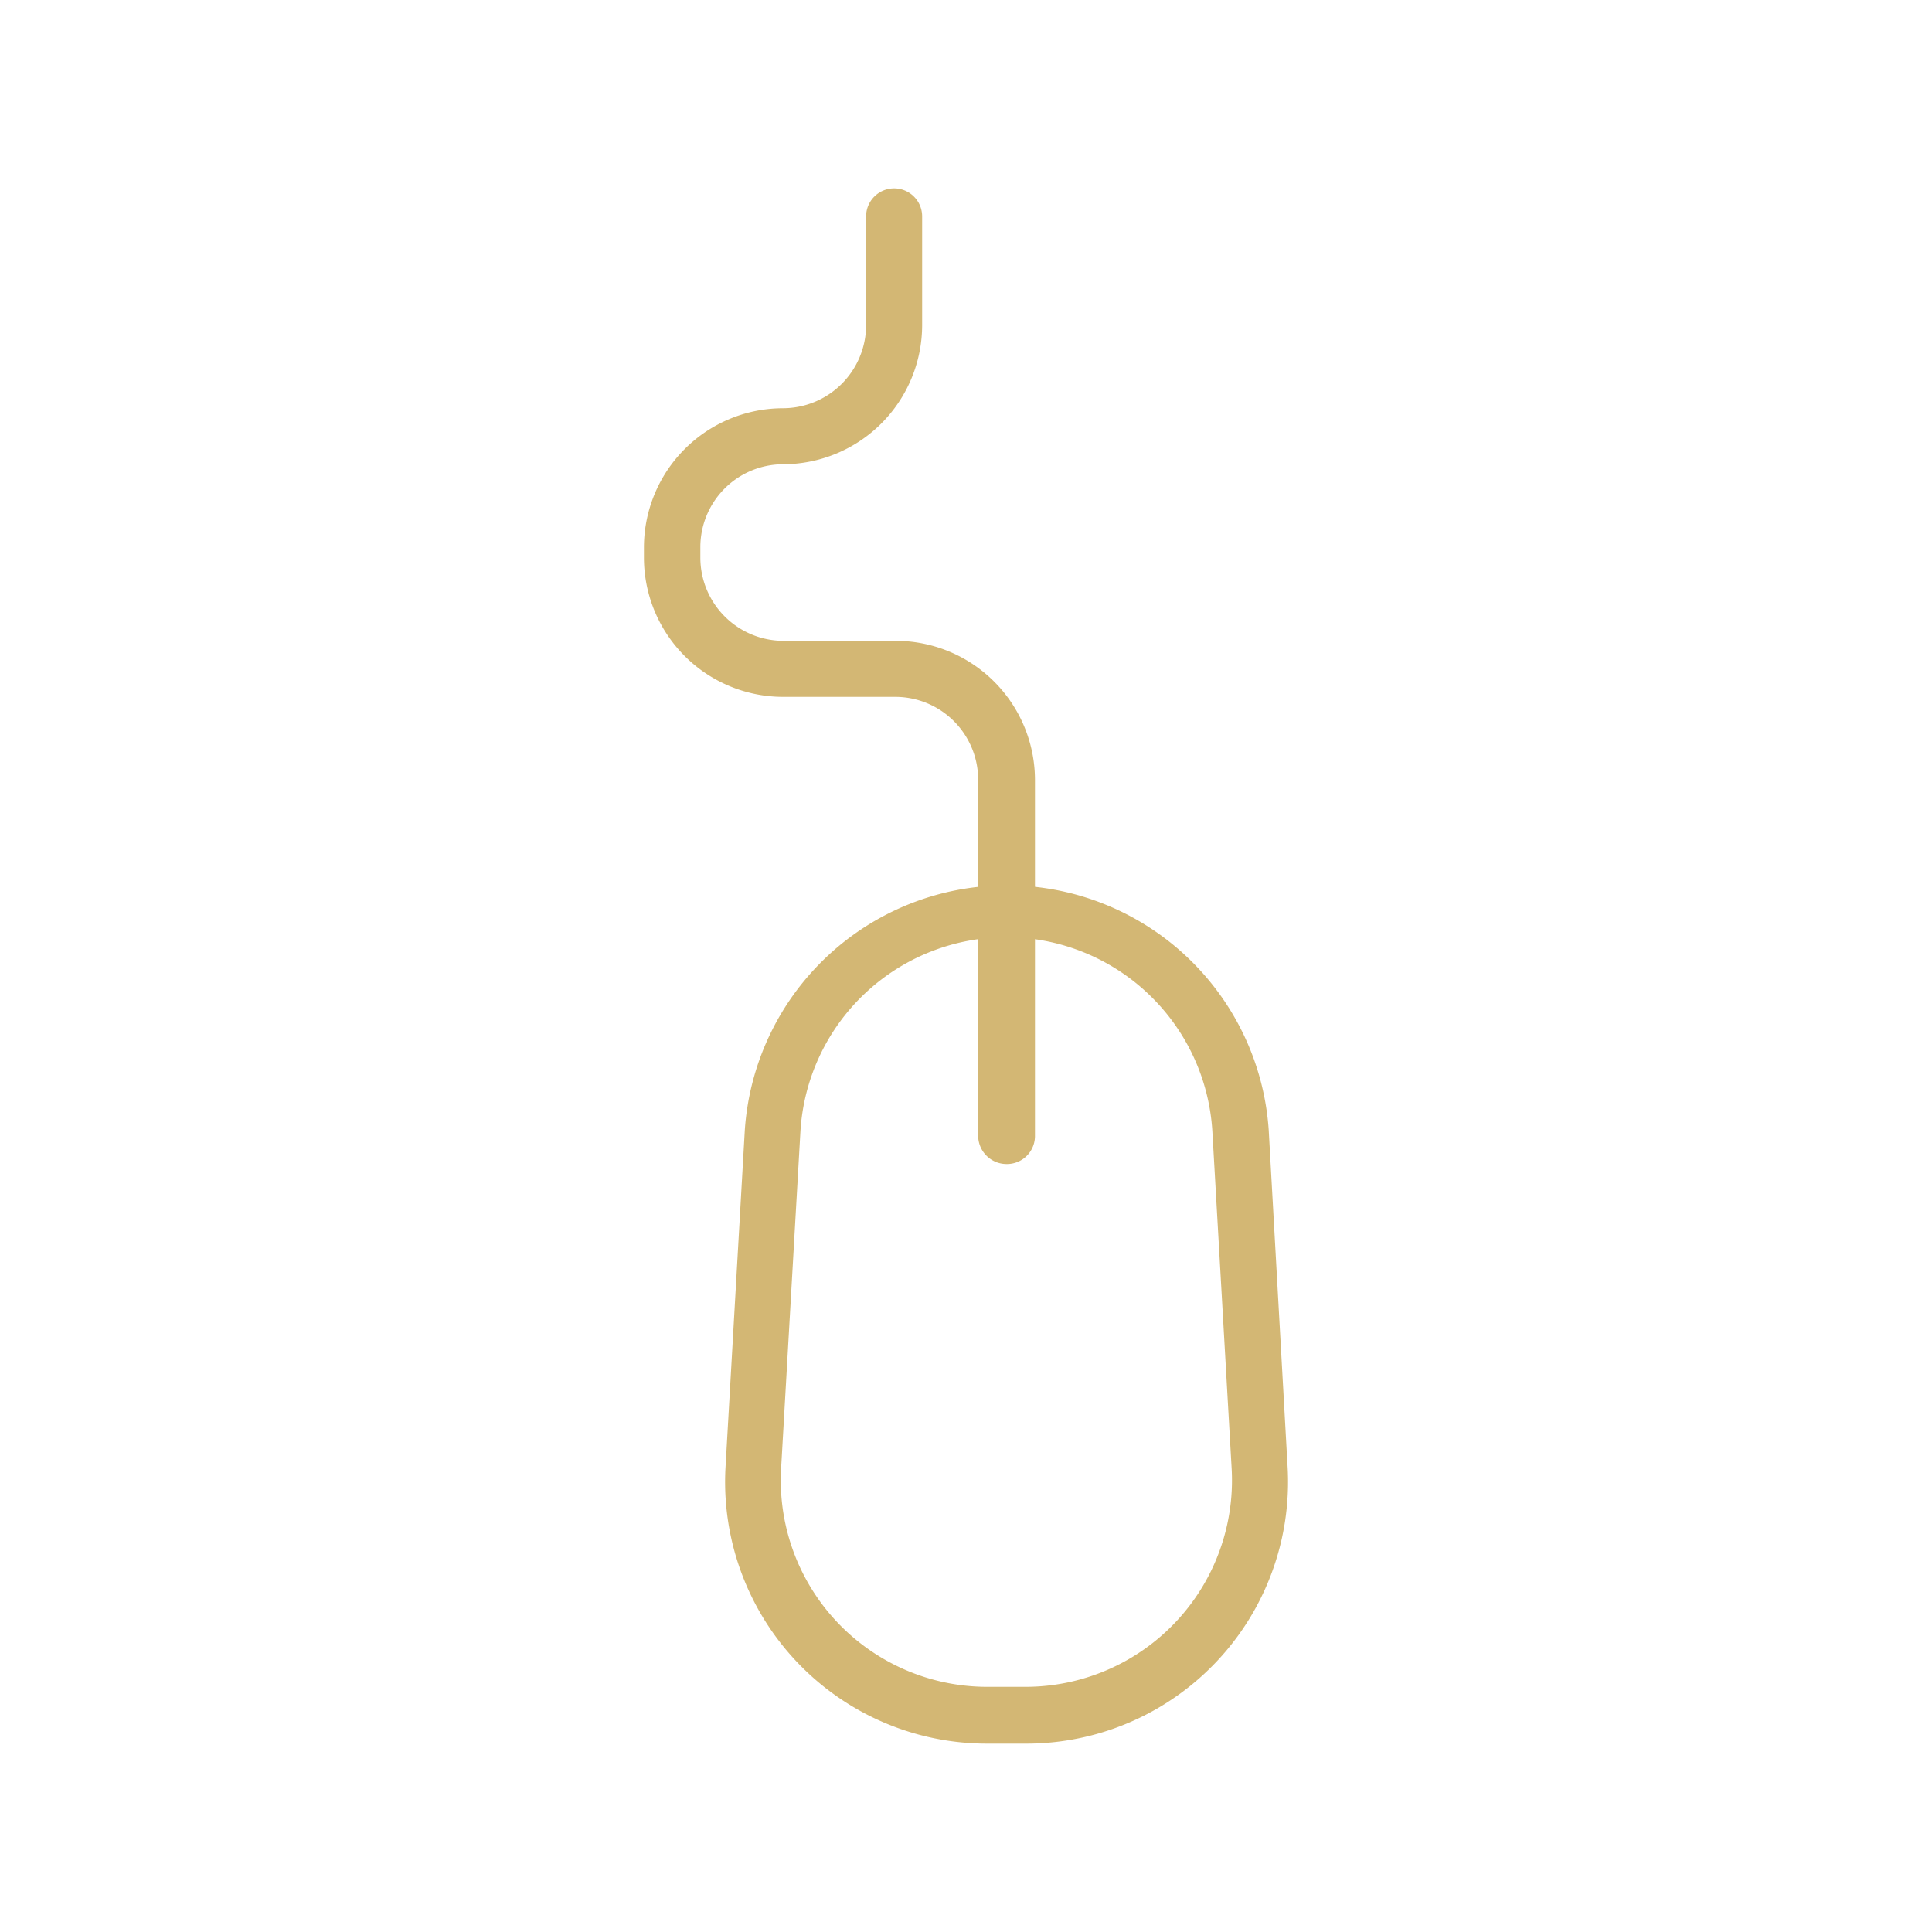 <svg id="bffdf033-1a8d-427e-a740-e8c0d4da1f1f" data-name="Calque 1" xmlns="http://www.w3.org/2000/svg" viewBox="0 0 50 50"><path d="M26.55,45h-1a6.65,6.65,0,0,1-6.65-7l.5-8.74a6.67,6.67,0,0,1,13.31,0L33.2,38a6.65,6.65,0,0,1-6.65,7Zm-.5-20.87a5.47,5.47,0,0,0-5.46,5.15L20.09,38a5.47,5.47,0,0,0,5.45,5.78h1A5.47,5.47,0,0,0,32,38l-.5-8.74A5.47,5.47,0,0,0,26.05,24.13Z" style="fill:#d3b774;stroke:#d3b774;stroke-miterlimit:10;stroke-width:0.25px"/><path d="M26.05,30a.61.61,0,0,1-.61-.61V20.18a2.27,2.27,0,0,0-2.27-2.27H20.26a3.48,3.48,0,0,1-3.47-3.48v-.27a3.48,3.48,0,0,1,3.47-3.47,2.28,2.28,0,0,0,2.28-2.28V5.6a.6.6,0,0,1,1.2,0V8.41a3.48,3.48,0,0,1-3.48,3.48A2.27,2.27,0,0,0,18,14.16v.27a2.28,2.28,0,0,0,2.27,2.28h2.91a3.48,3.48,0,0,1,3.48,3.47v9.23A.6.6,0,0,1,26.05,30Z" style="fill:#d3b774;stroke:#d3b774;stroke-miterlimit:10;stroke-width:0.25px"/></svg>